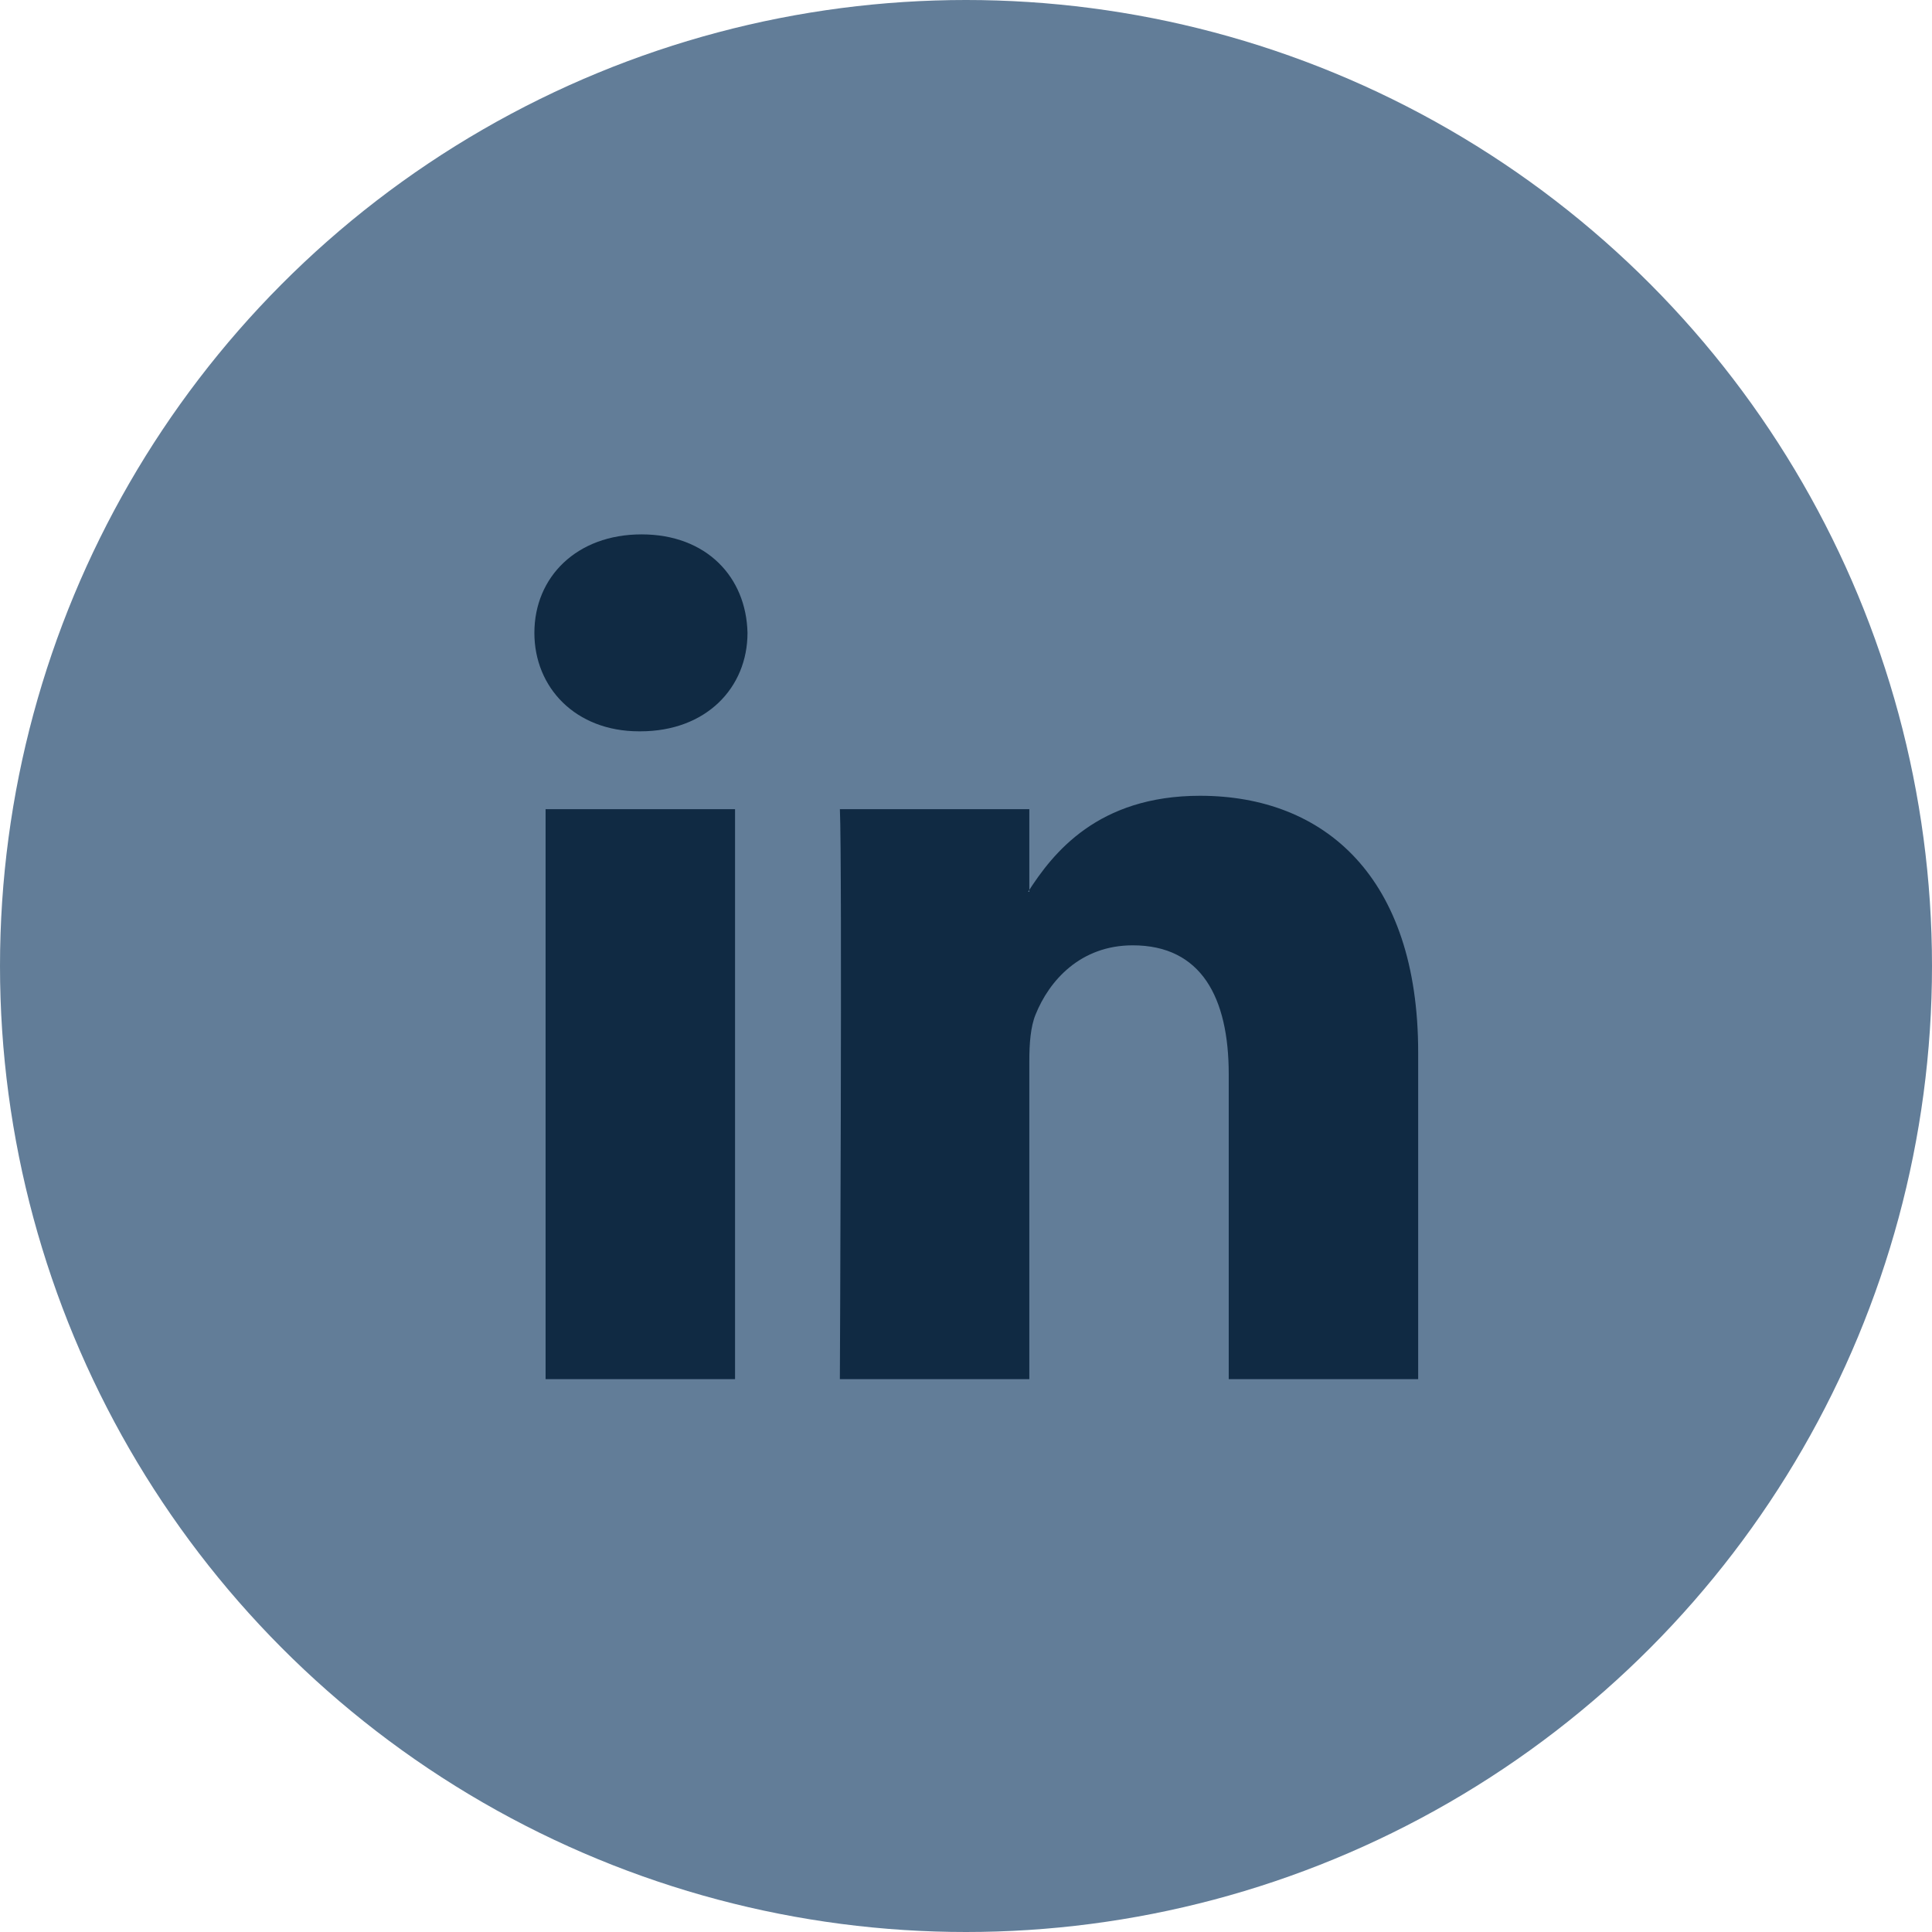 <?xml version="1.0" encoding="UTF-8"?> <svg xmlns="http://www.w3.org/2000/svg" width="94" height="94" viewBox="0 0 94 94" fill="none"> <circle cx="47" cy="47" r="47" fill="#627D98"></circle> <path fill-rule="evenodd" clip-rule="evenodd" d="M35.763 67.101V39.369H26.545V67.101H35.763ZM31.154 35.582C34.368 35.582 36.369 33.453 36.369 30.792C36.309 28.07 34.368 26 31.215 26C28.062 26 26 28.07 26 30.792C26 33.453 28 35.582 31.094 35.582H31.154Z" fill="#102A43"></path> <path fill-rule="evenodd" clip-rule="evenodd" d="M40.863 67.101H50.081V51.614C50.081 50.785 50.141 49.957 50.384 49.365C51.05 47.709 52.567 45.994 55.114 45.994C58.449 45.994 59.783 48.537 59.783 52.265V67.101H69V51.2C69 42.682 64.453 38.718 58.388 38.718C53.415 38.718 51.232 41.497 50.02 43.391H50.081V39.369H40.864C40.984 41.971 40.863 67.101 40.863 67.101Z" fill="#102A43"></path> </svg> 